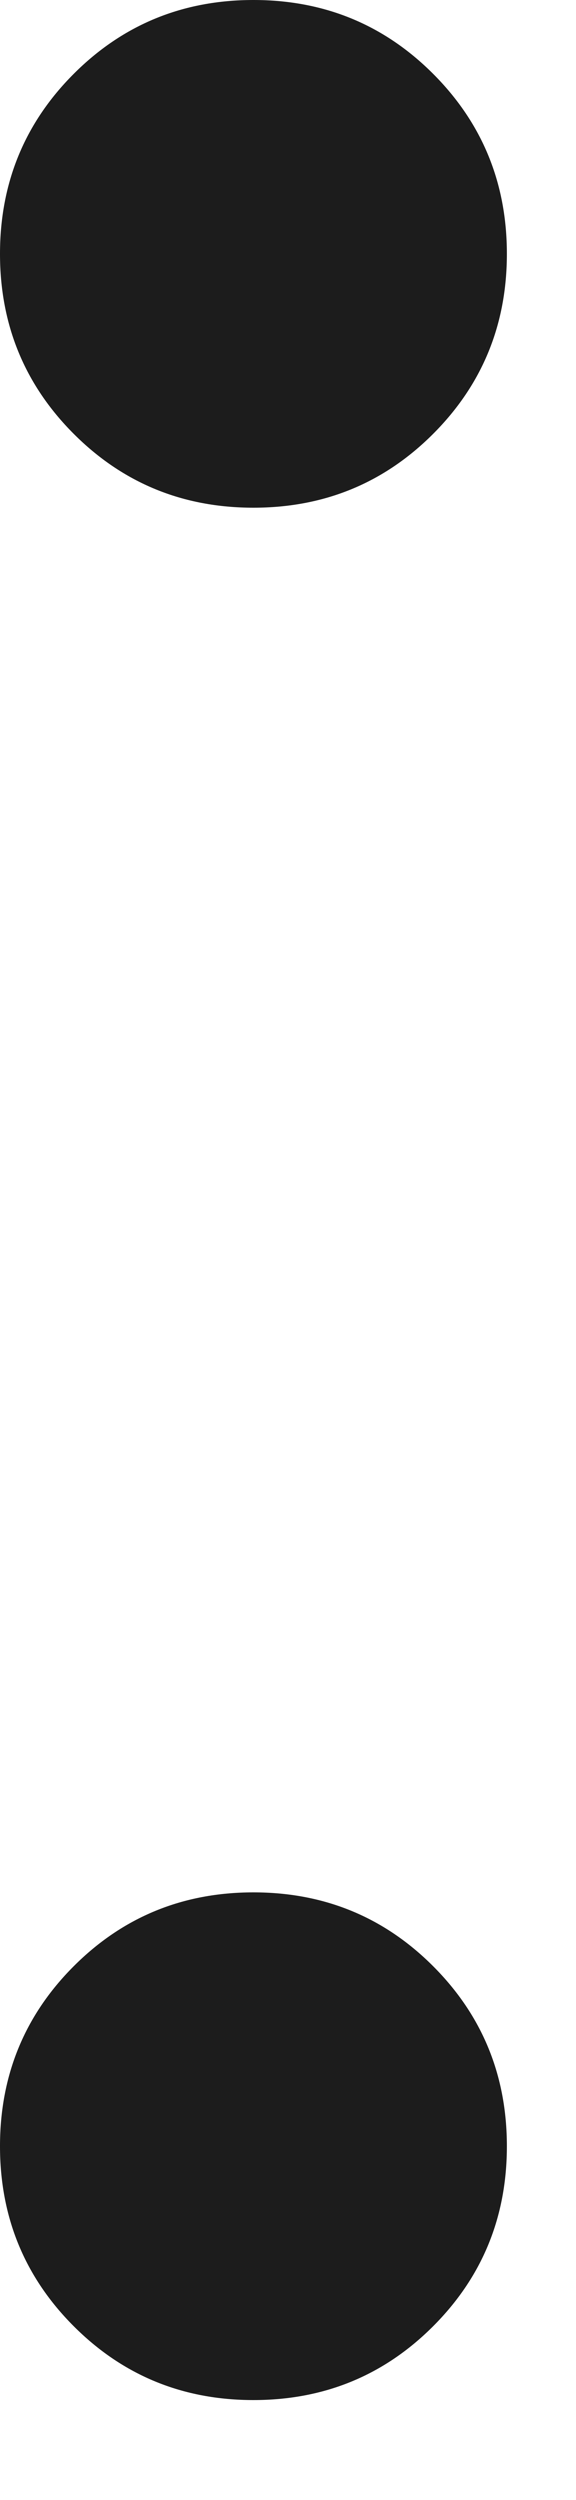 <?xml version="1.0" encoding="utf-8"?>
<svg xmlns="http://www.w3.org/2000/svg" fill="none" height="100%" overflow="visible" preserveAspectRatio="none" style="display: block;" viewBox="0 0 3 13" width="100%">
<path d="M2.64 1.32C2.64 1.688 2.512 2 2.256 2.256C2 2.512 1.688 2.64 1.32 2.64C0.952 2.64 0.64 2.512 0.384 2.256C0.128 2 0 1.688 0 1.32C0 0.952 0.128 0.64 0.384 0.384C0.64 0.128 0.952 0 1.32 0C1.688 0 2 0.128 2.256 0.384C2.512 0.64 2.64 0.952 2.64 1.32ZM2.64 11.16C2.64 11.528 2.512 11.84 2.256 12.096C2 12.352 1.688 12.48 1.32 12.48C0.952 12.48 0.64 12.352 0.384 12.096C0.128 11.84 0 11.528 0 11.16C0 10.792 0.128 10.48 0.384 10.224C0.64 9.968 0.952 9.84 1.32 9.84C1.688 9.84 2 9.968 2.256 10.224C2.512 10.48 2.64 10.792 2.64 11.16Z" fill="#1C1C1C" id="Vector"/>
</svg>